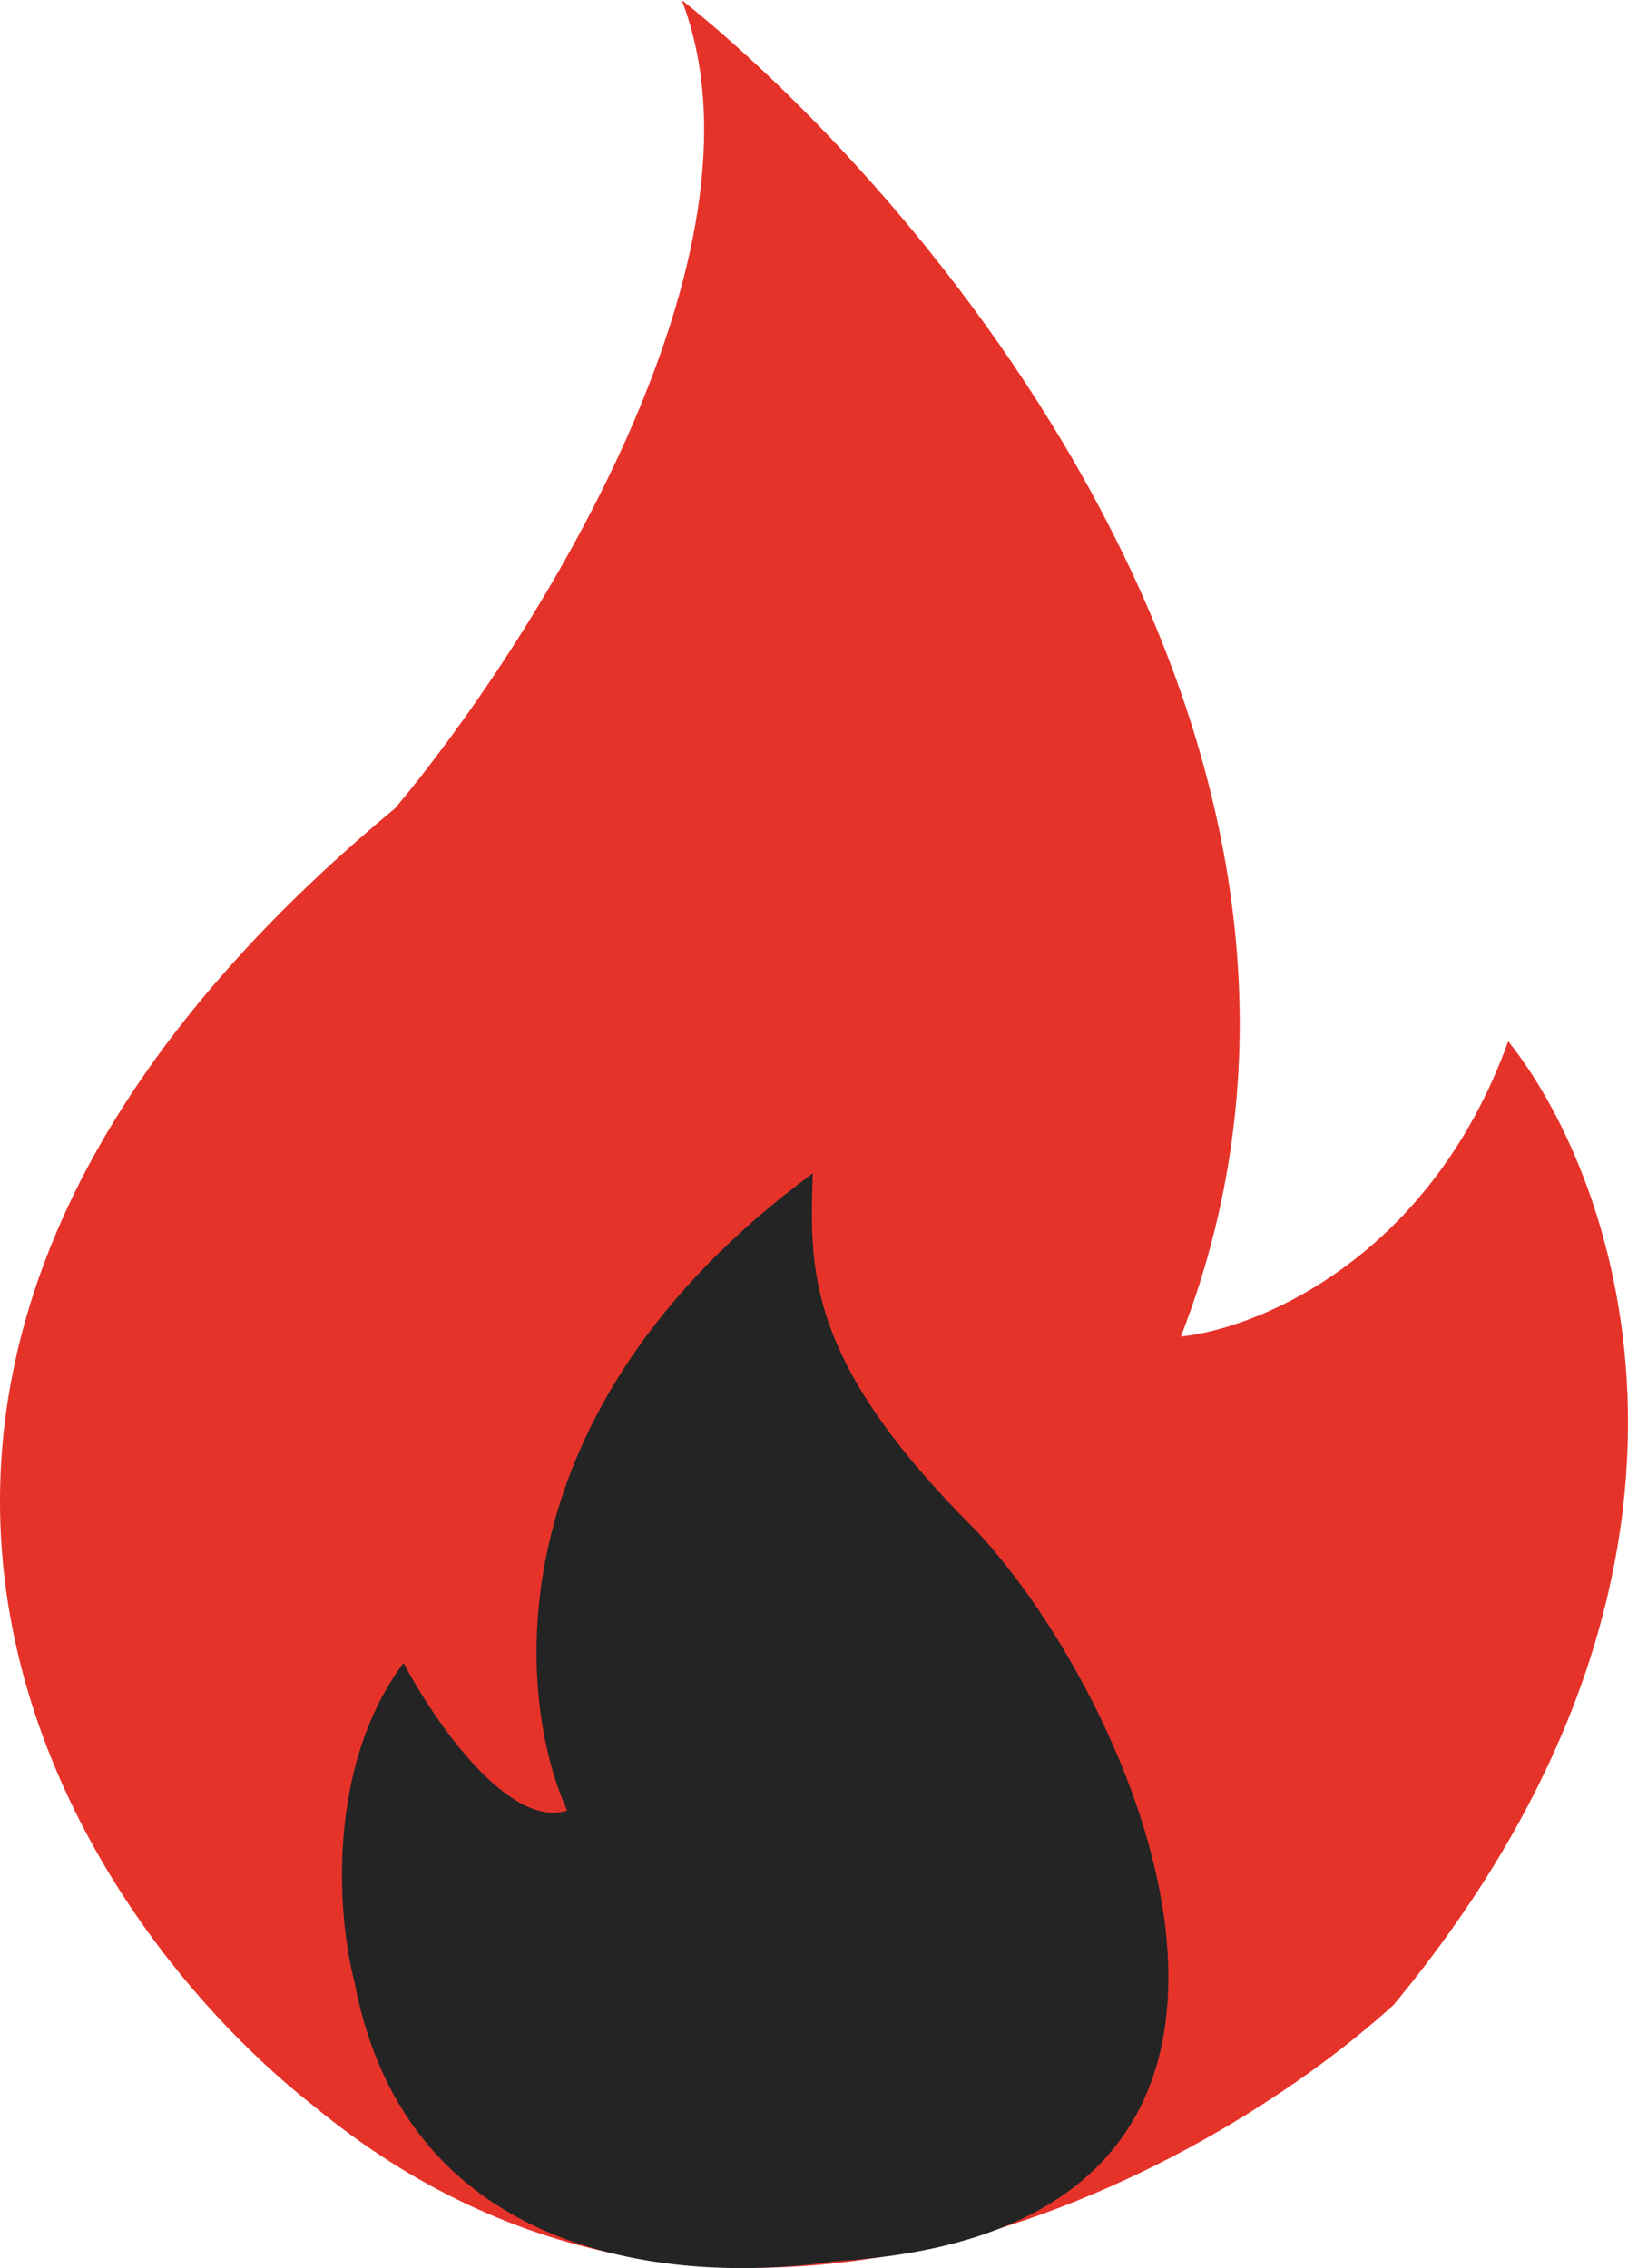 <svg width="28" height="39" viewBox="0 0 28 39" fill="none" xmlns="http://www.w3.org/2000/svg">
<path d="M20.31 22.982C24.139 13.148 16.182 3.563 11.725 0C13.414 4.383 9.144 11.09 6.798 13.896C-4.8 23.517 1.028 32.781 5.391 36.21C12.372 41.982 20.686 37.457 23.97 34.473C30.163 26.991 27.864 20.31 25.94 17.905C24.589 21.646 21.624 22.849 20.31 22.982Z" fill="#E6332A"/>
<path d="M16.793 26.323C13.836 23.383 13.931 21.824 13.978 20.176C8.462 24.238 8.864 29.173 9.755 31.133C8.741 31.453 7.456 29.574 6.94 28.594C5.589 30.411 5.814 33.003 6.095 34.072C6.996 38.883 11.642 39.283 14.358 38.883C23.465 38.348 19.702 29.44 16.793 26.323Z" fill="#242424"/>
</svg>
